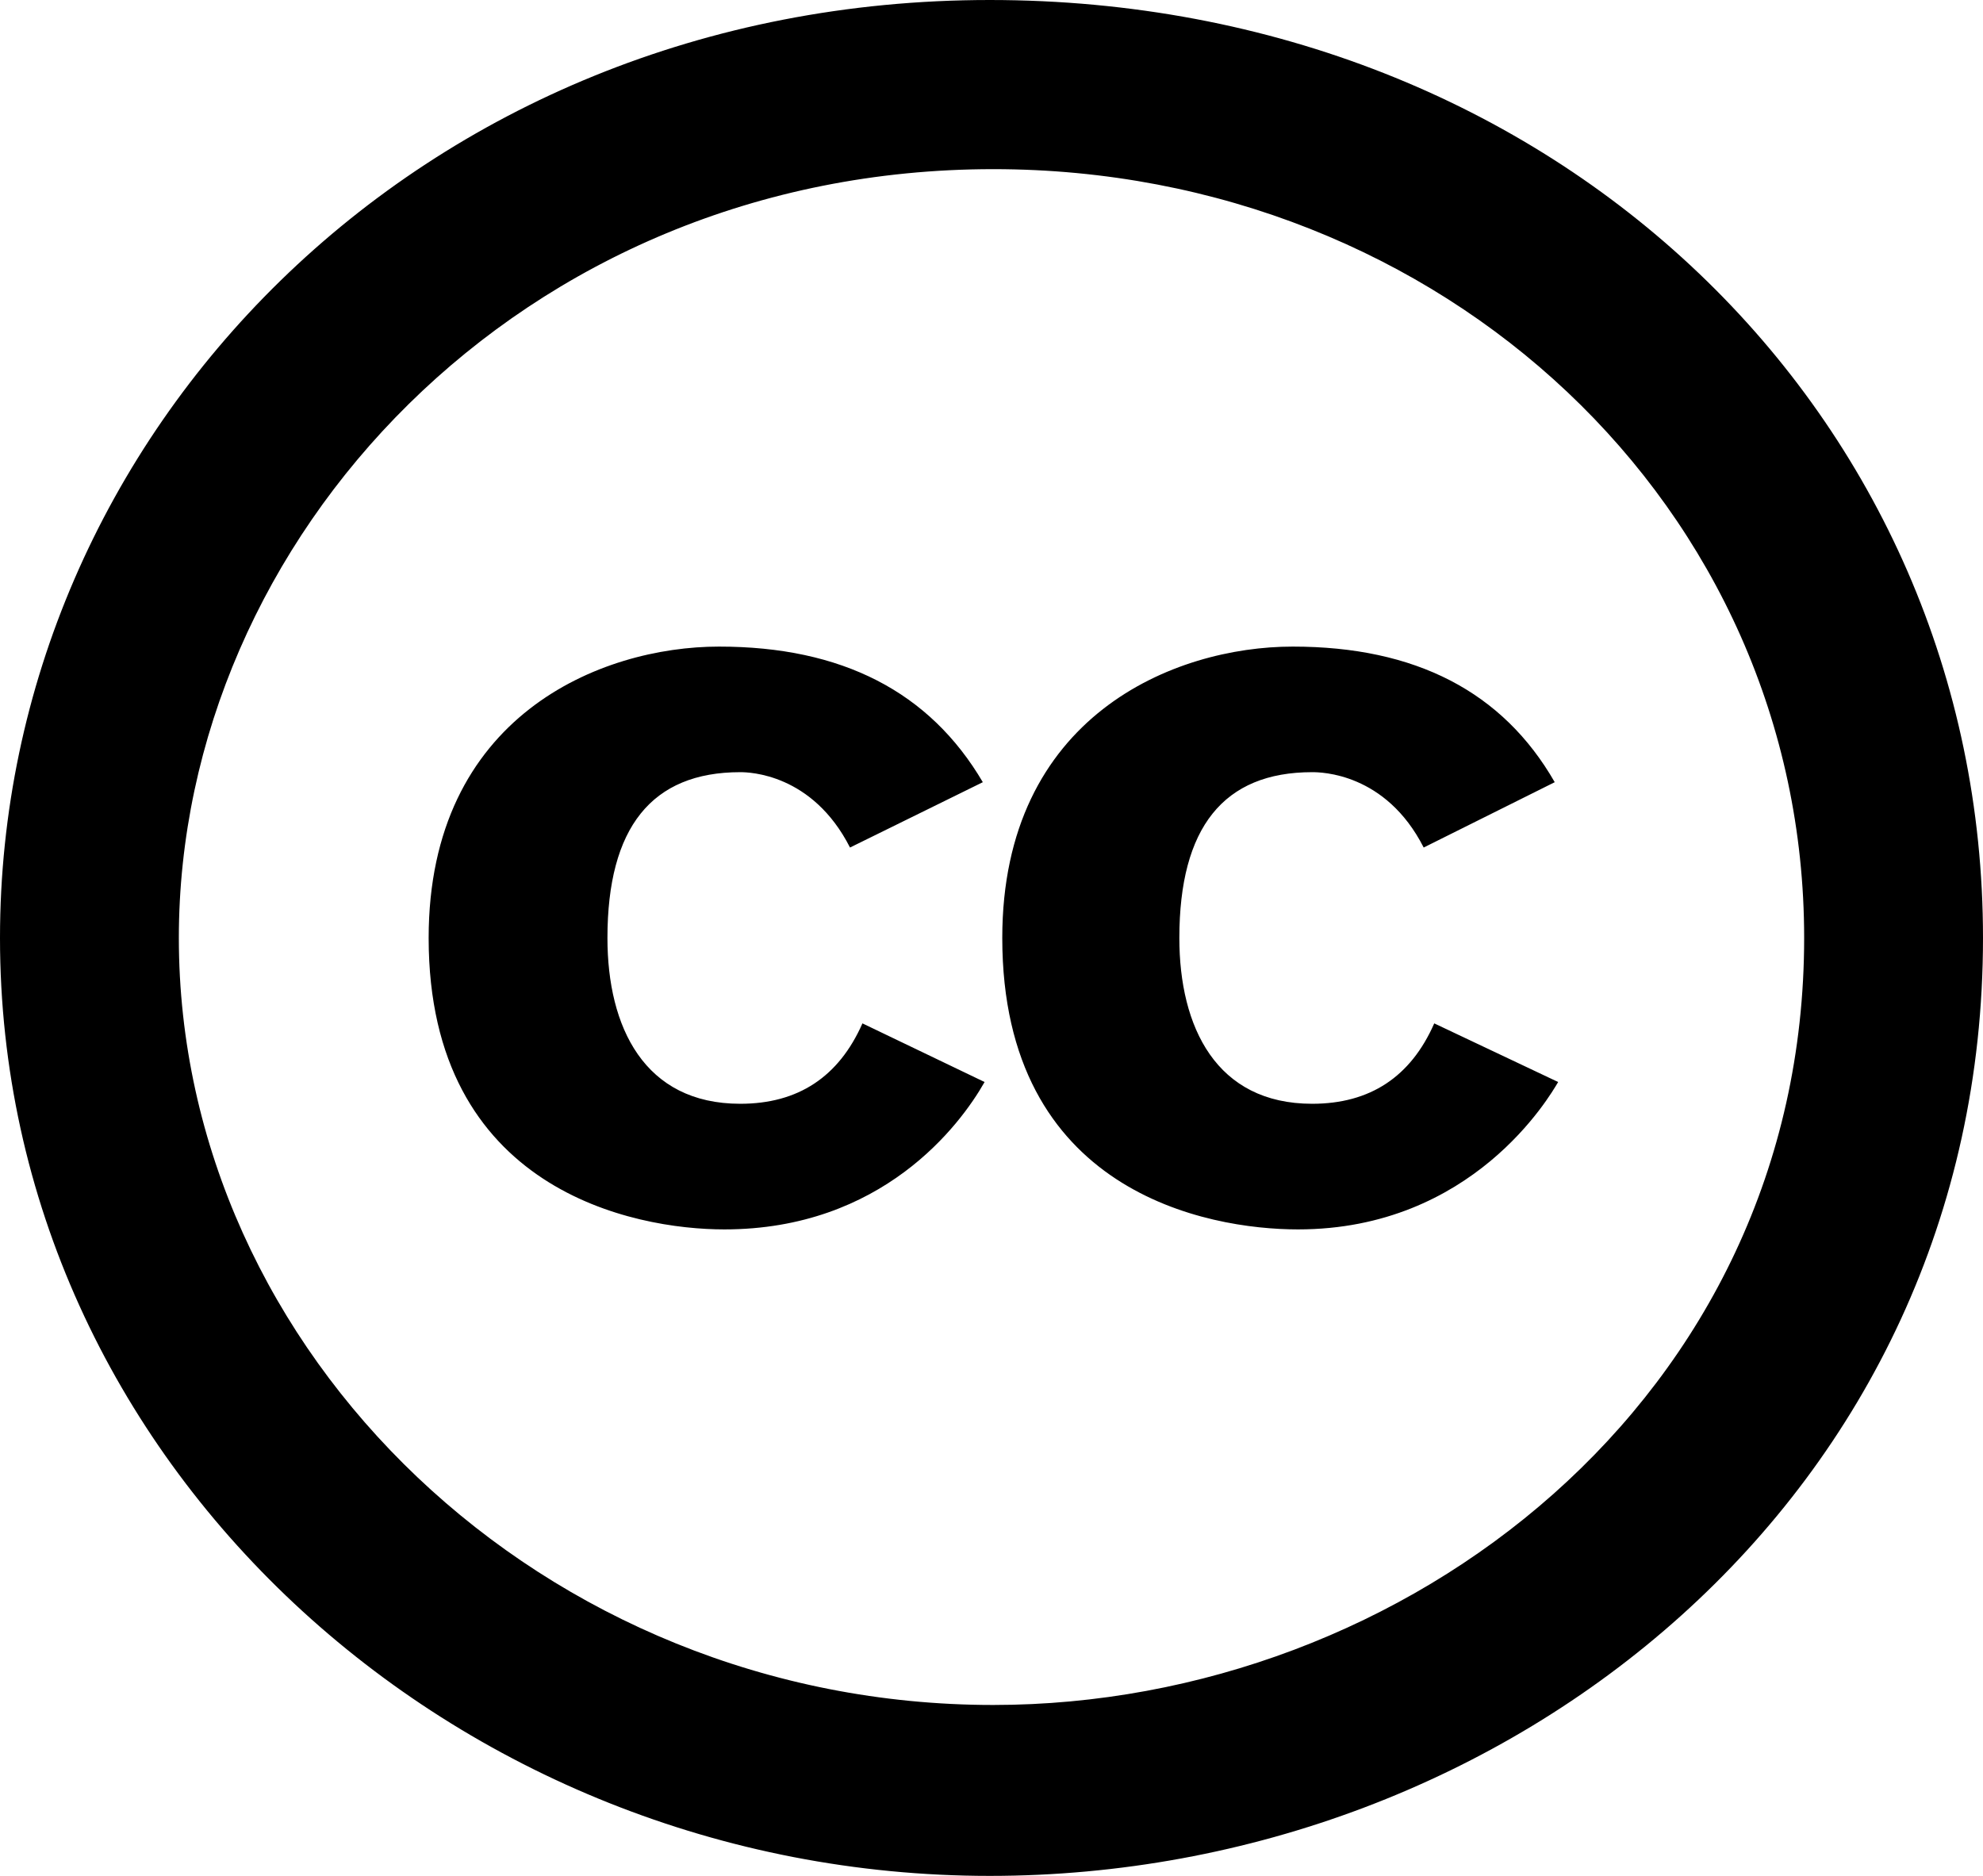 <svg width="37" height="35" viewBox="0 0 37 35" fill="none" xmlns="http://www.w3.org/2000/svg">
<path d="M18.338 14.594L15.86 15.813C15.157 14.432 13.977 14.407 13.812 14.407C12.161 14.407 11.334 15.438 11.334 17.501C11.334 19.164 12.021 20.594 13.812 20.594C14.891 20.594 15.65 20.094 16.092 19.094L18.371 20.188C17.911 21 16.455 22.938 13.515 22.938C11.829 22.938 7.998 22.21 7.998 17.501C7.998 13.36 11.205 12.064 13.415 12.064C15.707 12.063 17.347 12.907 18.338 14.594V14.594ZM29.009 14.594L26.564 15.813C25.855 14.418 24.645 14.407 24.483 14.407C22.831 14.407 22.005 15.438 22.005 17.501C22.005 19.163 22.693 20.594 24.483 20.594C25.561 20.594 26.322 20.094 26.761 19.094L29.073 20.188C28.917 20.452 27.478 22.938 24.218 22.938C22.525 22.938 18.701 22.242 18.701 17.501C18.701 13.361 21.906 12.064 24.119 12.064C26.41 12.063 28.041 12.907 29.009 14.594V14.594ZM18.467 0C7.813 0 0 8.119 0 17.5C0 27.273 8.474 35 18.467 35C28.16 35 37 27.882 37 17.5C37 7.771 29.047 0 18.467 0V0ZM18.532 31.811C10.137 31.811 3.337 25.246 3.337 17.5C3.337 10.061 9.71 3.156 18.534 3.156C26.928 3.156 33.663 9.469 33.663 17.499C33.663 26.086 26.227 31.811 18.532 31.811V31.811Z" fill="black"/>
</svg>
